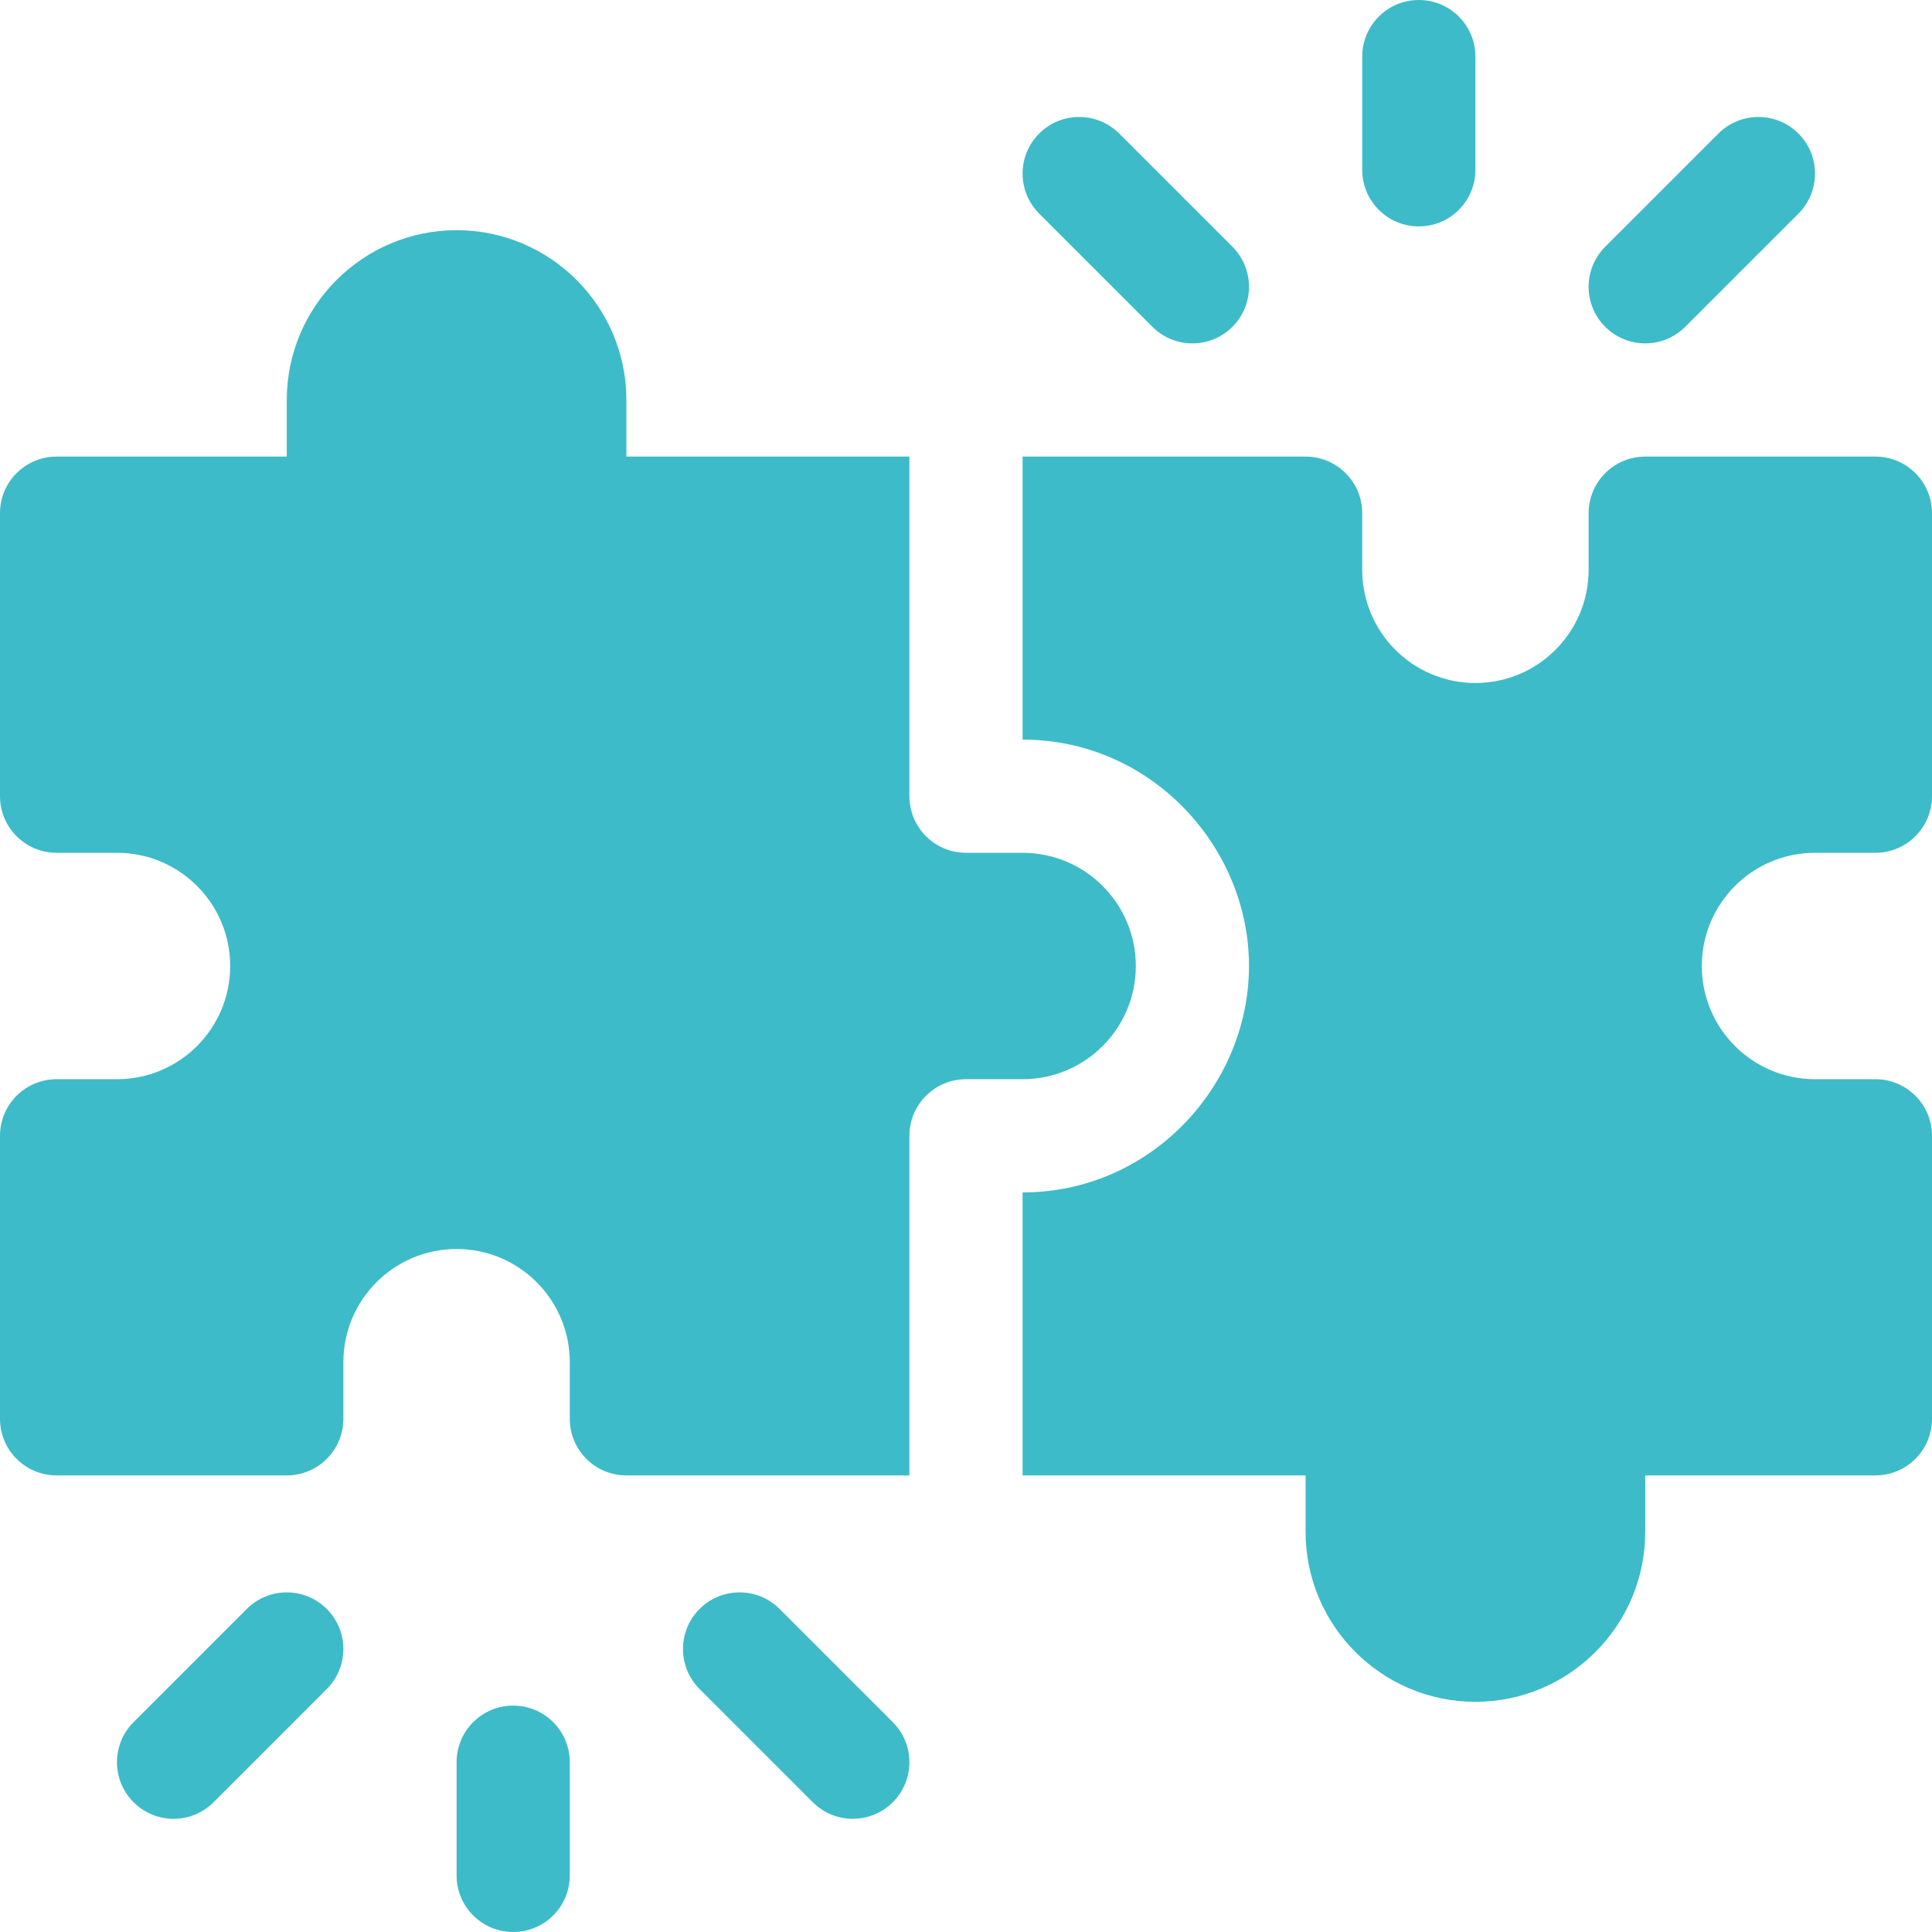 <svg width="96" height="96" viewBox="0 0 96 96" fill="none" xmlns="http://www.w3.org/2000/svg">
<g clip-path="url(#clip0_1843_8396)">
<path d="M25.5 84.75C23.946 84.75 22.688 86.008 22.688 87.562V93.188C22.688 94.742 23.946 96 25.5 96C27.054 96 28.312 94.742 28.312 93.188V87.562C28.312 86.008 27.054 84.75 25.5 84.75Z" fill="#3DBBC9"/>
<path d="M38.739 79.949C37.64 78.85 35.86 78.85 34.761 79.949C33.663 81.048 33.663 82.827 34.761 83.926L40.386 89.551C40.936 90.1 41.655 90.375 42.375 90.375C43.094 90.375 43.814 90.1 44.364 89.551C45.462 88.452 45.462 86.673 44.364 85.574L38.739 79.949Z" fill="#3DBBC9"/>
<path d="M12.261 79.949L6.636 85.574C5.538 86.673 5.538 88.452 6.636 89.551C7.735 90.65 9.515 90.65 10.614 89.551L16.238 83.926C17.337 82.827 17.337 81.048 16.238 79.949C15.14 78.85 13.36 78.85 12.261 79.949Z" fill="#3DBBC9"/>
<path d="M70.5 11.25C72.054 11.25 73.312 9.992 73.312 8.438V2.812C73.312 1.258 72.054 0 70.5 0C68.946 0 67.688 1.258 67.688 2.812V8.438C67.688 9.992 68.946 11.25 70.5 11.25Z" fill="#3DBBC9"/>
<path d="M83.739 16.238L89.364 10.614C90.462 9.515 90.462 7.735 89.364 6.636C88.265 5.538 86.485 5.538 85.386 6.636L79.761 12.261C78.663 13.36 78.663 15.14 79.761 16.238C80.86 17.337 82.64 17.337 83.739 16.238Z" fill="#3DBBC9"/>
<path d="M57.261 16.238C58.36 17.337 60.14 17.337 61.239 16.238C62.337 15.14 62.337 13.36 61.239 12.261L55.614 6.636C54.515 5.538 52.735 5.538 51.636 6.636C50.538 7.735 50.538 9.515 51.636 10.614L57.261 16.238Z" fill="#3DBBC9"/>
<path d="M56.438 48C56.438 44.893 53.919 42.375 50.812 42.375H48C46.447 42.375 45.188 41.116 45.188 39.562V22.688H31.125V19.875C31.125 15.223 27.34 11.438 22.688 11.438C18.035 11.438 14.25 15.223 14.25 19.875V22.688H2.812C1.258 22.688 0 23.946 0 25.5V39.562C0 41.116 1.259 42.375 2.812 42.375H5.812C8.919 42.375 11.438 44.893 11.438 48C11.438 51.107 8.919 53.625 5.812 53.625H2.812C1.259 53.625 0 54.884 0 56.438V70.5C0 72.054 1.258 73.312 2.812 73.312H14.25C15.803 73.312 17.062 72.053 17.062 70.5V67.688C17.062 64.581 19.581 62.062 22.688 62.062C25.794 62.062 28.312 64.581 28.312 67.688V70.5C28.312 72.054 29.571 73.312 31.125 73.312H45.188V56.438C45.188 54.884 46.447 53.625 48 53.625H50.812C53.919 53.625 56.438 51.107 56.438 48Z" fill="#3DBBC9"/>
<path d="M90.188 42.375H93.188C94.741 42.375 96 41.116 96 39.562V25.5C96 23.946 94.742 22.688 93.188 22.688H81.75C80.197 22.688 78.938 23.947 78.938 25.5V28.312C78.938 31.419 76.419 33.938 73.312 33.938C70.206 33.938 67.688 31.419 67.688 28.312V25.5C67.688 23.946 66.429 22.688 64.875 22.688H50.812V36.75C57.205 36.75 62.062 42.081 62.062 48C62.062 53.92 57.206 59.25 50.812 59.25V73.312H64.875V76.125C64.875 80.777 68.66 84.562 73.312 84.562C77.965 84.562 81.75 80.777 81.75 76.125V73.312H93.188C94.742 73.312 96 72.054 96 70.5V56.438C96 54.884 94.741 53.625 93.188 53.625H90.188C87.081 53.625 84.562 51.107 84.562 48C84.562 44.893 87.081 42.375 90.188 42.375Z" fill="#3DBBC9"/>
</g>
<defs>
<clipPath id="clip0_1843_8396">
<rect width="96" height="96" fill="white"/>
</clipPath>
</defs>
</svg>
